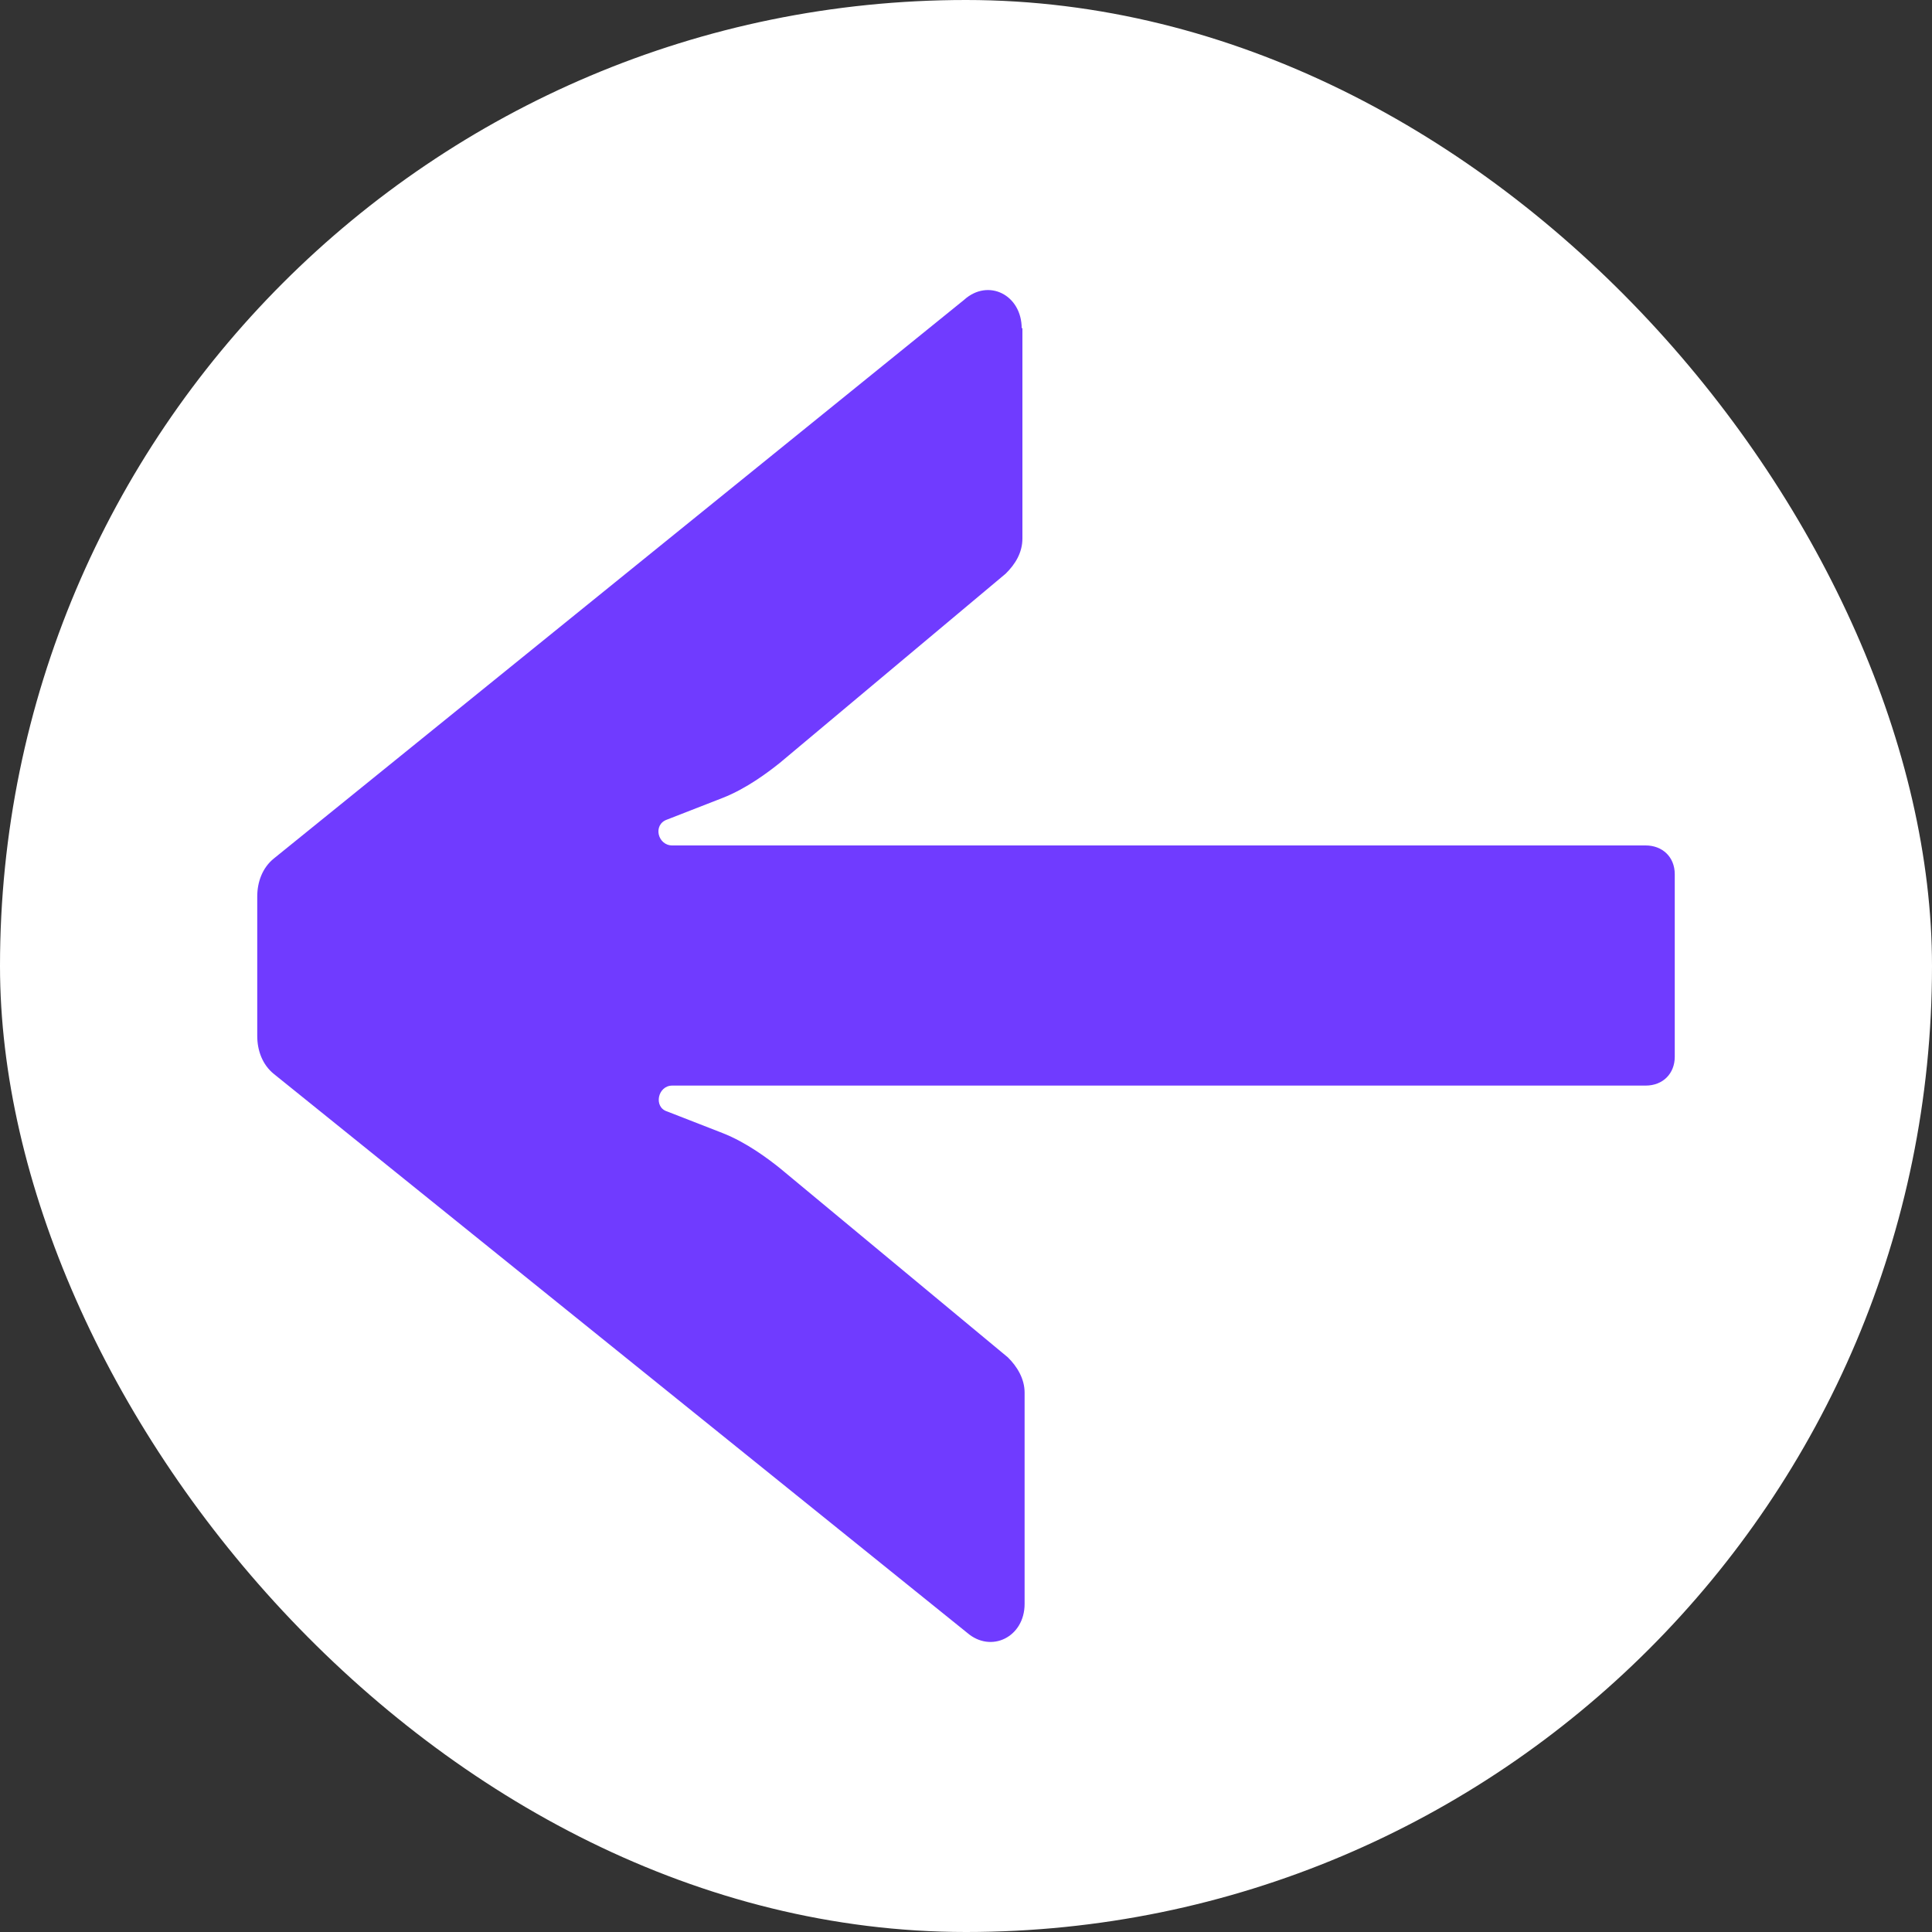 <?xml version="1.0" encoding="utf-8"?>
<svg xmlns="http://www.w3.org/2000/svg" fill="none" height="100%" overflow="visible" preserveAspectRatio="none" style="display: block;" viewBox="0 0 60 60" width="100%">
<rect x="0" y="0" width="60" height="60" fill="#333333" stroke="none"/>
<g id="+">
<rect fill="white" height="60" rx="30" width="60"/>
<g clip-path="url(#clip0_0_3554)" id="back arrow 1">
<path d="M31.752 10.179L31.752 16.722C31.752 17.168 31.526 17.526 31.232 17.816L24.223 23.688C23.861 23.978 23.183 24.492 22.437 24.782L20.718 25.452C20.266 25.608 20.424 26.256 20.877 26.256L51.107 26.256C51.627 26.256 52.011 26.613 52.011 27.149L52.011 32.821C52.011 33.334 51.65 33.714 51.107 33.714L20.877 33.714C20.424 33.714 20.289 34.383 20.718 34.517L22.437 35.187C23.183 35.478 23.861 35.991 24.223 36.281L31.3 42.154C31.594 42.444 31.82 42.824 31.82 43.248L31.82 49.812C31.82 50.84 30.78 51.353 30.034 50.706L8.509 33.356C8.147 33.066 7.989 32.62 7.989 32.173L7.989 27.841C7.989 27.395 8.147 26.948 8.509 26.658L29.944 9.309C30.69 8.639 31.73 9.152 31.73 10.202L31.752 10.179Z" fill="#703BFF" id="Vector"/>
</g>
</g>
<defs>
<clipPath id="clip0_0_3554">
<rect fill="white" height="41.985" transform="translate(52.011 50.992) rotate(-180)" width="44.023"/>
</clipPath>
</defs>
</svg>